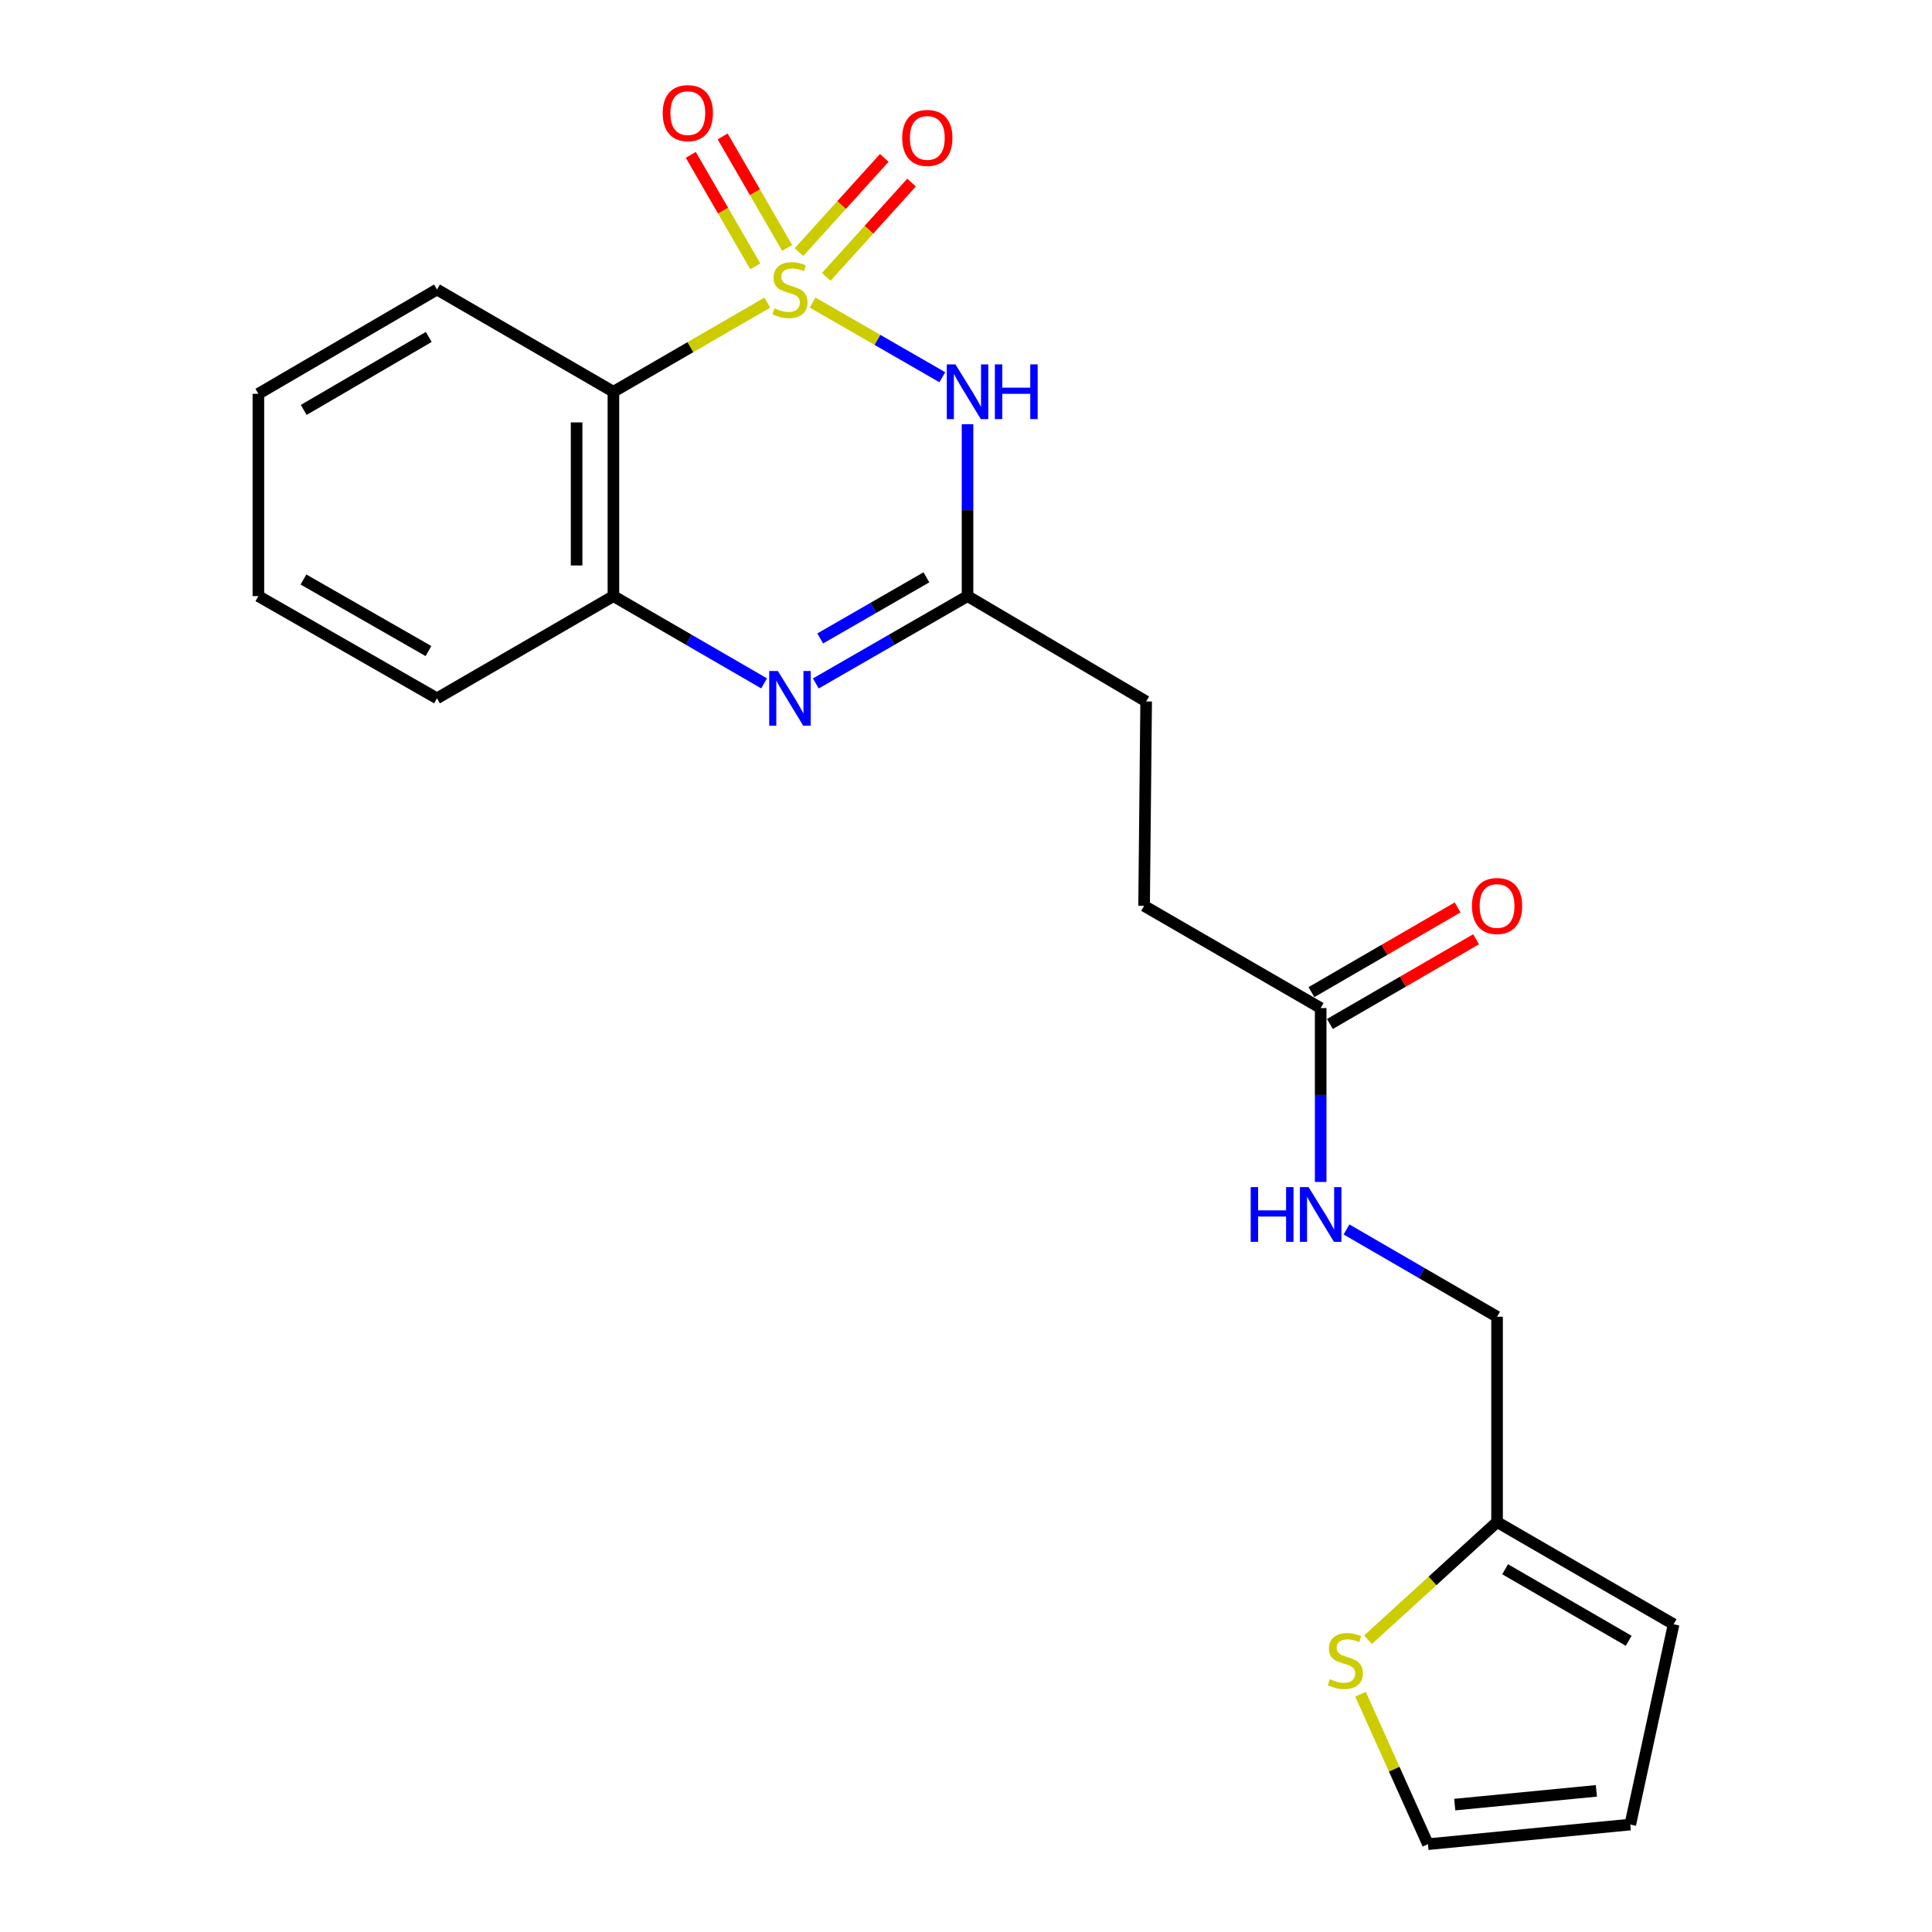 <?xml version='1.0' encoding='iso-8859-1'?>
<svg version='1.1' baseProfile='full'
              xmlns='http://www.w3.org/2000/svg'
                      xmlns:rdkit='http://www.rdkit.org/xml'
                      xmlns:xlink='http://www.w3.org/1999/xlink'
                  xml:space='preserve'
width='1000px' height='1000px' viewBox='0 0 1000 1000'>
<!-- END OF HEADER -->
<rect style='opacity:1.0;fill:#FFFFFF;stroke:none' width='1000' height='1000' x='0' y='0'> </rect>
<path class='bond-0' d='M 420.61,156.609 L 454.176,175.931' style='fill:none;fill-rule:evenodd;stroke:#CCCC00;stroke-width:6px;stroke-linecap:butt;stroke-linejoin:miter;stroke-opacity:1' />
<path class='bond-0' d='M 454.176,175.931 L 487.741,195.253' style='fill:none;fill-rule:evenodd;stroke:#0000FF;stroke-width:6px;stroke-linecap:butt;stroke-linejoin:miter;stroke-opacity:1' />
<path class='bond-1' d='M 397.159,156.642 L 357.331,179.705' style='fill:none;fill-rule:evenodd;stroke:#CCCC00;stroke-width:6px;stroke-linecap:butt;stroke-linejoin:miter;stroke-opacity:1' />
<path class='bond-1' d='M 357.331,179.705 L 317.504,202.767' style='fill:none;fill-rule:evenodd;stroke:#000000;stroke-width:6px;stroke-linecap:butt;stroke-linejoin:miter;stroke-opacity:1' />
<path class='bond-5' d='M 427.67,143.29 L 449.748,118.899' style='fill:none;fill-rule:evenodd;stroke:#CCCC00;stroke-width:6px;stroke-linecap:butt;stroke-linejoin:miter;stroke-opacity:1' />
<path class='bond-5' d='M 449.748,118.899 L 471.825,94.507' style='fill:none;fill-rule:evenodd;stroke:#FF0000;stroke-width:6px;stroke-linecap:butt;stroke-linejoin:miter;stroke-opacity:1' />
<path class='bond-5' d='M 413.545,130.505 L 435.623,106.114' style='fill:none;fill-rule:evenodd;stroke:#CCCC00;stroke-width:6px;stroke-linecap:butt;stroke-linejoin:miter;stroke-opacity:1' />
<path class='bond-5' d='M 435.623,106.114 L 457.7,81.722' style='fill:none;fill-rule:evenodd;stroke:#FF0000;stroke-width:6px;stroke-linecap:butt;stroke-linejoin:miter;stroke-opacity:1' />
<path class='bond-6' d='M 407.429,128.326 L 390.735,99.471' style='fill:none;fill-rule:evenodd;stroke:#CCCC00;stroke-width:6px;stroke-linecap:butt;stroke-linejoin:miter;stroke-opacity:1' />
<path class='bond-6' d='M 390.735,99.471 L 374.041,70.615' style='fill:none;fill-rule:evenodd;stroke:#FF0000;stroke-width:6px;stroke-linecap:butt;stroke-linejoin:miter;stroke-opacity:1' />
<path class='bond-6' d='M 390.938,137.867 L 374.244,109.011' style='fill:none;fill-rule:evenodd;stroke:#CCCC00;stroke-width:6px;stroke-linecap:butt;stroke-linejoin:miter;stroke-opacity:1' />
<path class='bond-6' d='M 374.244,109.011 L 357.55,80.156' style='fill:none;fill-rule:evenodd;stroke:#FF0000;stroke-width:6px;stroke-linecap:butt;stroke-linejoin:miter;stroke-opacity:1' />
<path class='bond-3' d='M 500.794,219.572 L 500.794,264.06' style='fill:none;fill-rule:evenodd;stroke:#0000FF;stroke-width:6px;stroke-linecap:butt;stroke-linejoin:miter;stroke-opacity:1' />
<path class='bond-3' d='M 500.794,264.06 L 500.794,308.548' style='fill:none;fill-rule:evenodd;stroke:#000000;stroke-width:6px;stroke-linecap:butt;stroke-linejoin:miter;stroke-opacity:1' />
<path class='bond-4' d='M 317.504,202.767 L 317.504,308.548' style='fill:none;fill-rule:evenodd;stroke:#000000;stroke-width:6px;stroke-linecap:butt;stroke-linejoin:miter;stroke-opacity:1' />
<path class='bond-4' d='M 298.452,218.634 L 298.452,292.681' style='fill:none;fill-rule:evenodd;stroke:#000000;stroke-width:6px;stroke-linecap:butt;stroke-linejoin:miter;stroke-opacity:1' />
<path class='bond-18' d='M 317.504,202.767 L 226.182,149.856' style='fill:none;fill-rule:evenodd;stroke:#000000;stroke-width:6px;stroke-linecap:butt;stroke-linejoin:miter;stroke-opacity:1' />
<path class='bond-2' d='M 395.499,353.712 L 356.501,331.13' style='fill:none;fill-rule:evenodd;stroke:#0000FF;stroke-width:6px;stroke-linecap:butt;stroke-linejoin:miter;stroke-opacity:1' />
<path class='bond-2' d='M 356.501,331.13 L 317.504,308.548' style='fill:none;fill-rule:evenodd;stroke:#000000;stroke-width:6px;stroke-linecap:butt;stroke-linejoin:miter;stroke-opacity:1' />
<path class='bond-22' d='M 422.27,353.75 L 461.532,331.149' style='fill:none;fill-rule:evenodd;stroke:#0000FF;stroke-width:6px;stroke-linecap:butt;stroke-linejoin:miter;stroke-opacity:1' />
<path class='bond-22' d='M 461.532,331.149 L 500.794,308.548' style='fill:none;fill-rule:evenodd;stroke:#000000;stroke-width:6px;stroke-linecap:butt;stroke-linejoin:miter;stroke-opacity:1' />
<path class='bond-22' d='M 424.544,330.458 L 452.027,314.637' style='fill:none;fill-rule:evenodd;stroke:#0000FF;stroke-width:6px;stroke-linecap:butt;stroke-linejoin:miter;stroke-opacity:1' />
<path class='bond-22' d='M 452.027,314.637 L 479.51,298.817' style='fill:none;fill-rule:evenodd;stroke:#000000;stroke-width:6px;stroke-linecap:butt;stroke-linejoin:miter;stroke-opacity:1' />
<path class='bond-15' d='M 500.794,308.548 L 593.249,363.079' style='fill:none;fill-rule:evenodd;stroke:#000000;stroke-width:6px;stroke-linecap:butt;stroke-linejoin:miter;stroke-opacity:1' />
<path class='bond-19' d='M 317.504,308.548 L 226.182,361.459' style='fill:none;fill-rule:evenodd;stroke:#000000;stroke-width:6px;stroke-linecap:butt;stroke-linejoin:miter;stroke-opacity:1' />
<path class='bond-7' d='M 708.078,848.721 L 741.477,818.265' style='fill:none;fill-rule:evenodd;stroke:#CCCC00;stroke-width:6px;stroke-linecap:butt;stroke-linejoin:miter;stroke-opacity:1' />
<path class='bond-7' d='M 741.477,818.265 L 774.877,787.809' style='fill:none;fill-rule:evenodd;stroke:#000000;stroke-width:6px;stroke-linecap:butt;stroke-linejoin:miter;stroke-opacity:1' />
<path class='bond-11' d='M 704.202,876.911 L 721.652,915.728' style='fill:none;fill-rule:evenodd;stroke:#CCCC00;stroke-width:6px;stroke-linecap:butt;stroke-linejoin:miter;stroke-opacity:1' />
<path class='bond-11' d='M 721.652,915.728 L 739.102,954.545' style='fill:none;fill-rule:evenodd;stroke:#000000;stroke-width:6px;stroke-linecap:butt;stroke-linejoin:miter;stroke-opacity:1' />
<path class='bond-8' d='M 774.877,787.809 L 774.877,681.542' style='fill:none;fill-rule:evenodd;stroke:#000000;stroke-width:6px;stroke-linecap:butt;stroke-linejoin:miter;stroke-opacity:1' />
<path class='bond-12' d='M 774.877,787.809 L 866.263,840.721' style='fill:none;fill-rule:evenodd;stroke:#000000;stroke-width:6px;stroke-linecap:butt;stroke-linejoin:miter;stroke-opacity:1' />
<path class='bond-12' d='M 779.039,812.234 L 843.009,849.272' style='fill:none;fill-rule:evenodd;stroke:#000000;stroke-width:6px;stroke-linecap:butt;stroke-linejoin:miter;stroke-opacity:1' />
<path class='bond-9' d='M 683.576,521.77 L 592.18,468.859' style='fill:none;fill-rule:evenodd;stroke:#000000;stroke-width:6px;stroke-linecap:butt;stroke-linejoin:miter;stroke-opacity:1' />
<path class='bond-10' d='M 683.576,521.77 L 683.576,566.774' style='fill:none;fill-rule:evenodd;stroke:#000000;stroke-width:6px;stroke-linecap:butt;stroke-linejoin:miter;stroke-opacity:1' />
<path class='bond-10' d='M 683.576,566.774 L 683.576,611.778' style='fill:none;fill-rule:evenodd;stroke:#0000FF;stroke-width:6px;stroke-linecap:butt;stroke-linejoin:miter;stroke-opacity:1' />
<path class='bond-14' d='M 688.352,530.012 L 726.184,508.088' style='fill:none;fill-rule:evenodd;stroke:#000000;stroke-width:6px;stroke-linecap:butt;stroke-linejoin:miter;stroke-opacity:1' />
<path class='bond-14' d='M 726.184,508.088 L 764.015,486.164' style='fill:none;fill-rule:evenodd;stroke:#FF0000;stroke-width:6px;stroke-linecap:butt;stroke-linejoin:miter;stroke-opacity:1' />
<path class='bond-14' d='M 678.799,513.529 L 716.631,491.604' style='fill:none;fill-rule:evenodd;stroke:#000000;stroke-width:6px;stroke-linecap:butt;stroke-linejoin:miter;stroke-opacity:1' />
<path class='bond-14' d='M 716.631,491.604 L 754.462,469.68' style='fill:none;fill-rule:evenodd;stroke:#FF0000;stroke-width:6px;stroke-linecap:butt;stroke-linejoin:miter;stroke-opacity:1' />
<path class='bond-16' d='M 696.954,636.366 L 735.916,658.954' style='fill:none;fill-rule:evenodd;stroke:#0000FF;stroke-width:6px;stroke-linecap:butt;stroke-linejoin:miter;stroke-opacity:1' />
<path class='bond-16' d='M 735.916,658.954 L 774.877,681.542' style='fill:none;fill-rule:evenodd;stroke:#000000;stroke-width:6px;stroke-linecap:butt;stroke-linejoin:miter;stroke-opacity:1' />
<path class='bond-24' d='M 739.102,954.545 L 843.834,944.384' style='fill:none;fill-rule:evenodd;stroke:#000000;stroke-width:6px;stroke-linecap:butt;stroke-linejoin:miter;stroke-opacity:1' />
<path class='bond-24' d='M 752.972,934.058 L 826.285,926.946' style='fill:none;fill-rule:evenodd;stroke:#000000;stroke-width:6px;stroke-linecap:butt;stroke-linejoin:miter;stroke-opacity:1' />
<path class='bond-13' d='M 866.263,840.721 L 843.834,944.384' style='fill:none;fill-rule:evenodd;stroke:#000000;stroke-width:6px;stroke-linecap:butt;stroke-linejoin:miter;stroke-opacity:1' />
<path class='bond-17' d='M 593.249,363.079 L 592.18,468.859' style='fill:none;fill-rule:evenodd;stroke:#000000;stroke-width:6px;stroke-linecap:butt;stroke-linejoin:miter;stroke-opacity:1' />
<path class='bond-20' d='M 226.182,149.856 L 133.737,203.826' style='fill:none;fill-rule:evenodd;stroke:#000000;stroke-width:6px;stroke-linecap:butt;stroke-linejoin:miter;stroke-opacity:1' />
<path class='bond-20' d='M 221.92,174.405 L 157.21,212.183' style='fill:none;fill-rule:evenodd;stroke:#000000;stroke-width:6px;stroke-linecap:butt;stroke-linejoin:miter;stroke-opacity:1' />
<path class='bond-23' d='M 226.182,361.459 L 133.737,308.548' style='fill:none;fill-rule:evenodd;stroke:#000000;stroke-width:6px;stroke-linecap:butt;stroke-linejoin:miter;stroke-opacity:1' />
<path class='bond-23' d='M 221.779,336.987 L 157.068,299.949' style='fill:none;fill-rule:evenodd;stroke:#000000;stroke-width:6px;stroke-linecap:butt;stroke-linejoin:miter;stroke-opacity:1' />
<path class='bond-21' d='M 133.737,203.826 L 133.737,308.548' style='fill:none;fill-rule:evenodd;stroke:#000000;stroke-width:6px;stroke-linecap:butt;stroke-linejoin:miter;stroke-opacity:1' />
<path  class='atom-0' d='M 400.879 159.576
Q 401.199 159.696, 402.519 160.256
Q 403.839 160.816, 405.279 161.176
Q 406.759 161.496, 408.199 161.496
Q 410.879 161.496, 412.439 160.216
Q 413.999 158.896, 413.999 156.616
Q 413.999 155.056, 413.199 154.096
Q 412.439 153.136, 411.239 152.616
Q 410.039 152.096, 408.039 151.496
Q 405.519 150.736, 403.999 150.016
Q 402.519 149.296, 401.439 147.776
Q 400.399 146.256, 400.399 143.696
Q 400.399 140.136, 402.799 137.936
Q 405.239 135.736, 410.039 135.736
Q 413.319 135.736, 417.039 137.296
L 416.119 140.376
Q 412.719 138.976, 410.159 138.976
Q 407.399 138.976, 405.879 140.136
Q 404.359 141.256, 404.399 143.216
Q 404.399 144.736, 405.159 145.656
Q 405.959 146.576, 407.079 147.096
Q 408.239 147.616, 410.159 148.216
Q 412.719 149.016, 414.239 149.816
Q 415.759 150.616, 416.839 152.256
Q 417.959 153.856, 417.959 156.616
Q 417.959 160.536, 415.319 162.656
Q 412.719 164.736, 408.359 164.736
Q 405.839 164.736, 403.919 164.176
Q 402.039 163.656, 399.799 162.736
L 400.879 159.576
' fill='#CCCC00'/>
<path  class='atom-1' d='M 494.534 188.607
L 503.814 203.607
Q 504.734 205.087, 506.214 207.767
Q 507.694 210.447, 507.774 210.607
L 507.774 188.607
L 511.534 188.607
L 511.534 216.927
L 507.654 216.927
L 497.694 200.527
Q 496.534 198.607, 495.294 196.407
Q 494.094 194.207, 493.734 193.527
L 493.734 216.927
L 490.054 216.927
L 490.054 188.607
L 494.534 188.607
' fill='#0000FF'/>
<path  class='atom-1' d='M 514.934 188.607
L 518.774 188.607
L 518.774 200.647
L 533.254 200.647
L 533.254 188.607
L 537.094 188.607
L 537.094 216.927
L 533.254 216.927
L 533.254 203.847
L 518.774 203.847
L 518.774 216.927
L 514.934 216.927
L 514.934 188.607
' fill='#0000FF'/>
<path  class='atom-3' d='M 402.619 347.299
L 411.899 362.299
Q 412.819 363.779, 414.299 366.459
Q 415.779 369.139, 415.859 369.299
L 415.859 347.299
L 419.619 347.299
L 419.619 375.619
L 415.739 375.619
L 405.779 359.219
Q 404.619 357.299, 403.379 355.099
Q 402.179 352.899, 401.819 352.219
L 401.819 375.619
L 398.139 375.619
L 398.139 347.299
L 402.619 347.299
' fill='#0000FF'/>
<path  class='atom-6' d='M 466.974 71.389
Q 466.974 64.589, 470.334 60.789
Q 473.694 56.989, 479.974 56.989
Q 486.254 56.989, 489.614 60.789
Q 492.974 64.589, 492.974 71.389
Q 492.974 78.269, 489.574 82.189
Q 486.174 86.069, 479.974 86.069
Q 473.734 86.069, 470.334 82.189
Q 466.974 78.309, 466.974 71.389
M 479.974 82.869
Q 484.294 82.869, 486.614 79.989
Q 488.974 77.069, 488.974 71.389
Q 488.974 65.829, 486.614 63.029
Q 484.294 60.189, 479.974 60.189
Q 475.654 60.189, 473.294 62.989
Q 470.974 65.789, 470.974 71.389
Q 470.974 77.109, 473.294 79.989
Q 475.654 82.869, 479.974 82.869
' fill='#FF0000'/>
<path  class='atom-7' d='M 343.01 58.55
Q 343.01 51.75, 346.37 47.95
Q 349.73 44.15, 356.01 44.15
Q 362.29 44.15, 365.65 47.95
Q 369.01 51.75, 369.01 58.55
Q 369.01 65.43, 365.61 69.35
Q 362.21 73.23, 356.01 73.23
Q 349.77 73.23, 346.37 69.35
Q 343.01 65.47, 343.01 58.55
M 356.01 70.03
Q 360.33 70.03, 362.65 67.15
Q 365.01 64.23, 365.01 58.55
Q 365.01 52.99, 362.65 50.19
Q 360.33 47.35, 356.01 47.35
Q 351.69 47.35, 349.33 50.15
Q 347.01 52.95, 347.01 58.55
Q 347.01 64.27, 349.33 67.15
Q 351.69 70.03, 356.01 70.03
' fill='#FF0000'/>
<path  class='atom-8' d='M 688.341 869.143
Q 688.661 869.263, 689.981 869.823
Q 691.301 870.383, 692.741 870.743
Q 694.221 871.063, 695.661 871.063
Q 698.341 871.063, 699.901 869.783
Q 701.461 868.463, 701.461 866.183
Q 701.461 864.623, 700.661 863.663
Q 699.901 862.703, 698.701 862.183
Q 697.501 861.663, 695.501 861.063
Q 692.981 860.303, 691.461 859.583
Q 689.981 858.863, 688.901 857.343
Q 687.861 855.823, 687.861 853.263
Q 687.861 849.703, 690.261 847.503
Q 692.701 845.303, 697.501 845.303
Q 700.781 845.303, 704.501 846.863
L 703.581 849.943
Q 700.181 848.543, 697.621 848.543
Q 694.861 848.543, 693.341 849.703
Q 691.821 850.823, 691.861 852.783
Q 691.861 854.303, 692.621 855.223
Q 693.421 856.143, 694.541 856.663
Q 695.701 857.183, 697.621 857.783
Q 700.181 858.583, 701.701 859.383
Q 703.221 860.183, 704.301 861.823
Q 705.421 863.423, 705.421 866.183
Q 705.421 870.103, 702.781 872.223
Q 700.181 874.303, 695.821 874.303
Q 693.301 874.303, 691.381 873.743
Q 689.501 873.223, 687.261 872.303
L 688.341 869.143
' fill='#CCCC00'/>
<path  class='atom-11' d='M 647.356 614.449
L 651.196 614.449
L 651.196 626.489
L 665.676 626.489
L 665.676 614.449
L 669.516 614.449
L 669.516 642.769
L 665.676 642.769
L 665.676 629.689
L 651.196 629.689
L 651.196 642.769
L 647.356 642.769
L 647.356 614.449
' fill='#0000FF'/>
<path  class='atom-11' d='M 677.316 614.449
L 686.596 629.449
Q 687.516 630.929, 688.996 633.609
Q 690.476 636.289, 690.556 636.449
L 690.556 614.449
L 694.316 614.449
L 694.316 642.769
L 690.436 642.769
L 680.476 626.369
Q 679.316 624.449, 678.076 622.249
Q 676.876 620.049, 676.516 619.369
L 676.516 642.769
L 672.836 642.769
L 672.836 614.449
L 677.316 614.449
' fill='#0000FF'/>
<path  class='atom-15' d='M 761.877 468.939
Q 761.877 462.139, 765.237 458.339
Q 768.597 454.539, 774.877 454.539
Q 781.157 454.539, 784.517 458.339
Q 787.877 462.139, 787.877 468.939
Q 787.877 475.819, 784.477 479.739
Q 781.077 483.619, 774.877 483.619
Q 768.637 483.619, 765.237 479.739
Q 761.877 475.859, 761.877 468.939
M 774.877 480.419
Q 779.197 480.419, 781.517 477.539
Q 783.877 474.619, 783.877 468.939
Q 783.877 463.379, 781.517 460.579
Q 779.197 457.739, 774.877 457.739
Q 770.557 457.739, 768.197 460.539
Q 765.877 463.339, 765.877 468.939
Q 765.877 474.659, 768.197 477.539
Q 770.557 480.419, 774.877 480.419
' fill='#FF0000'/>
</svg>
